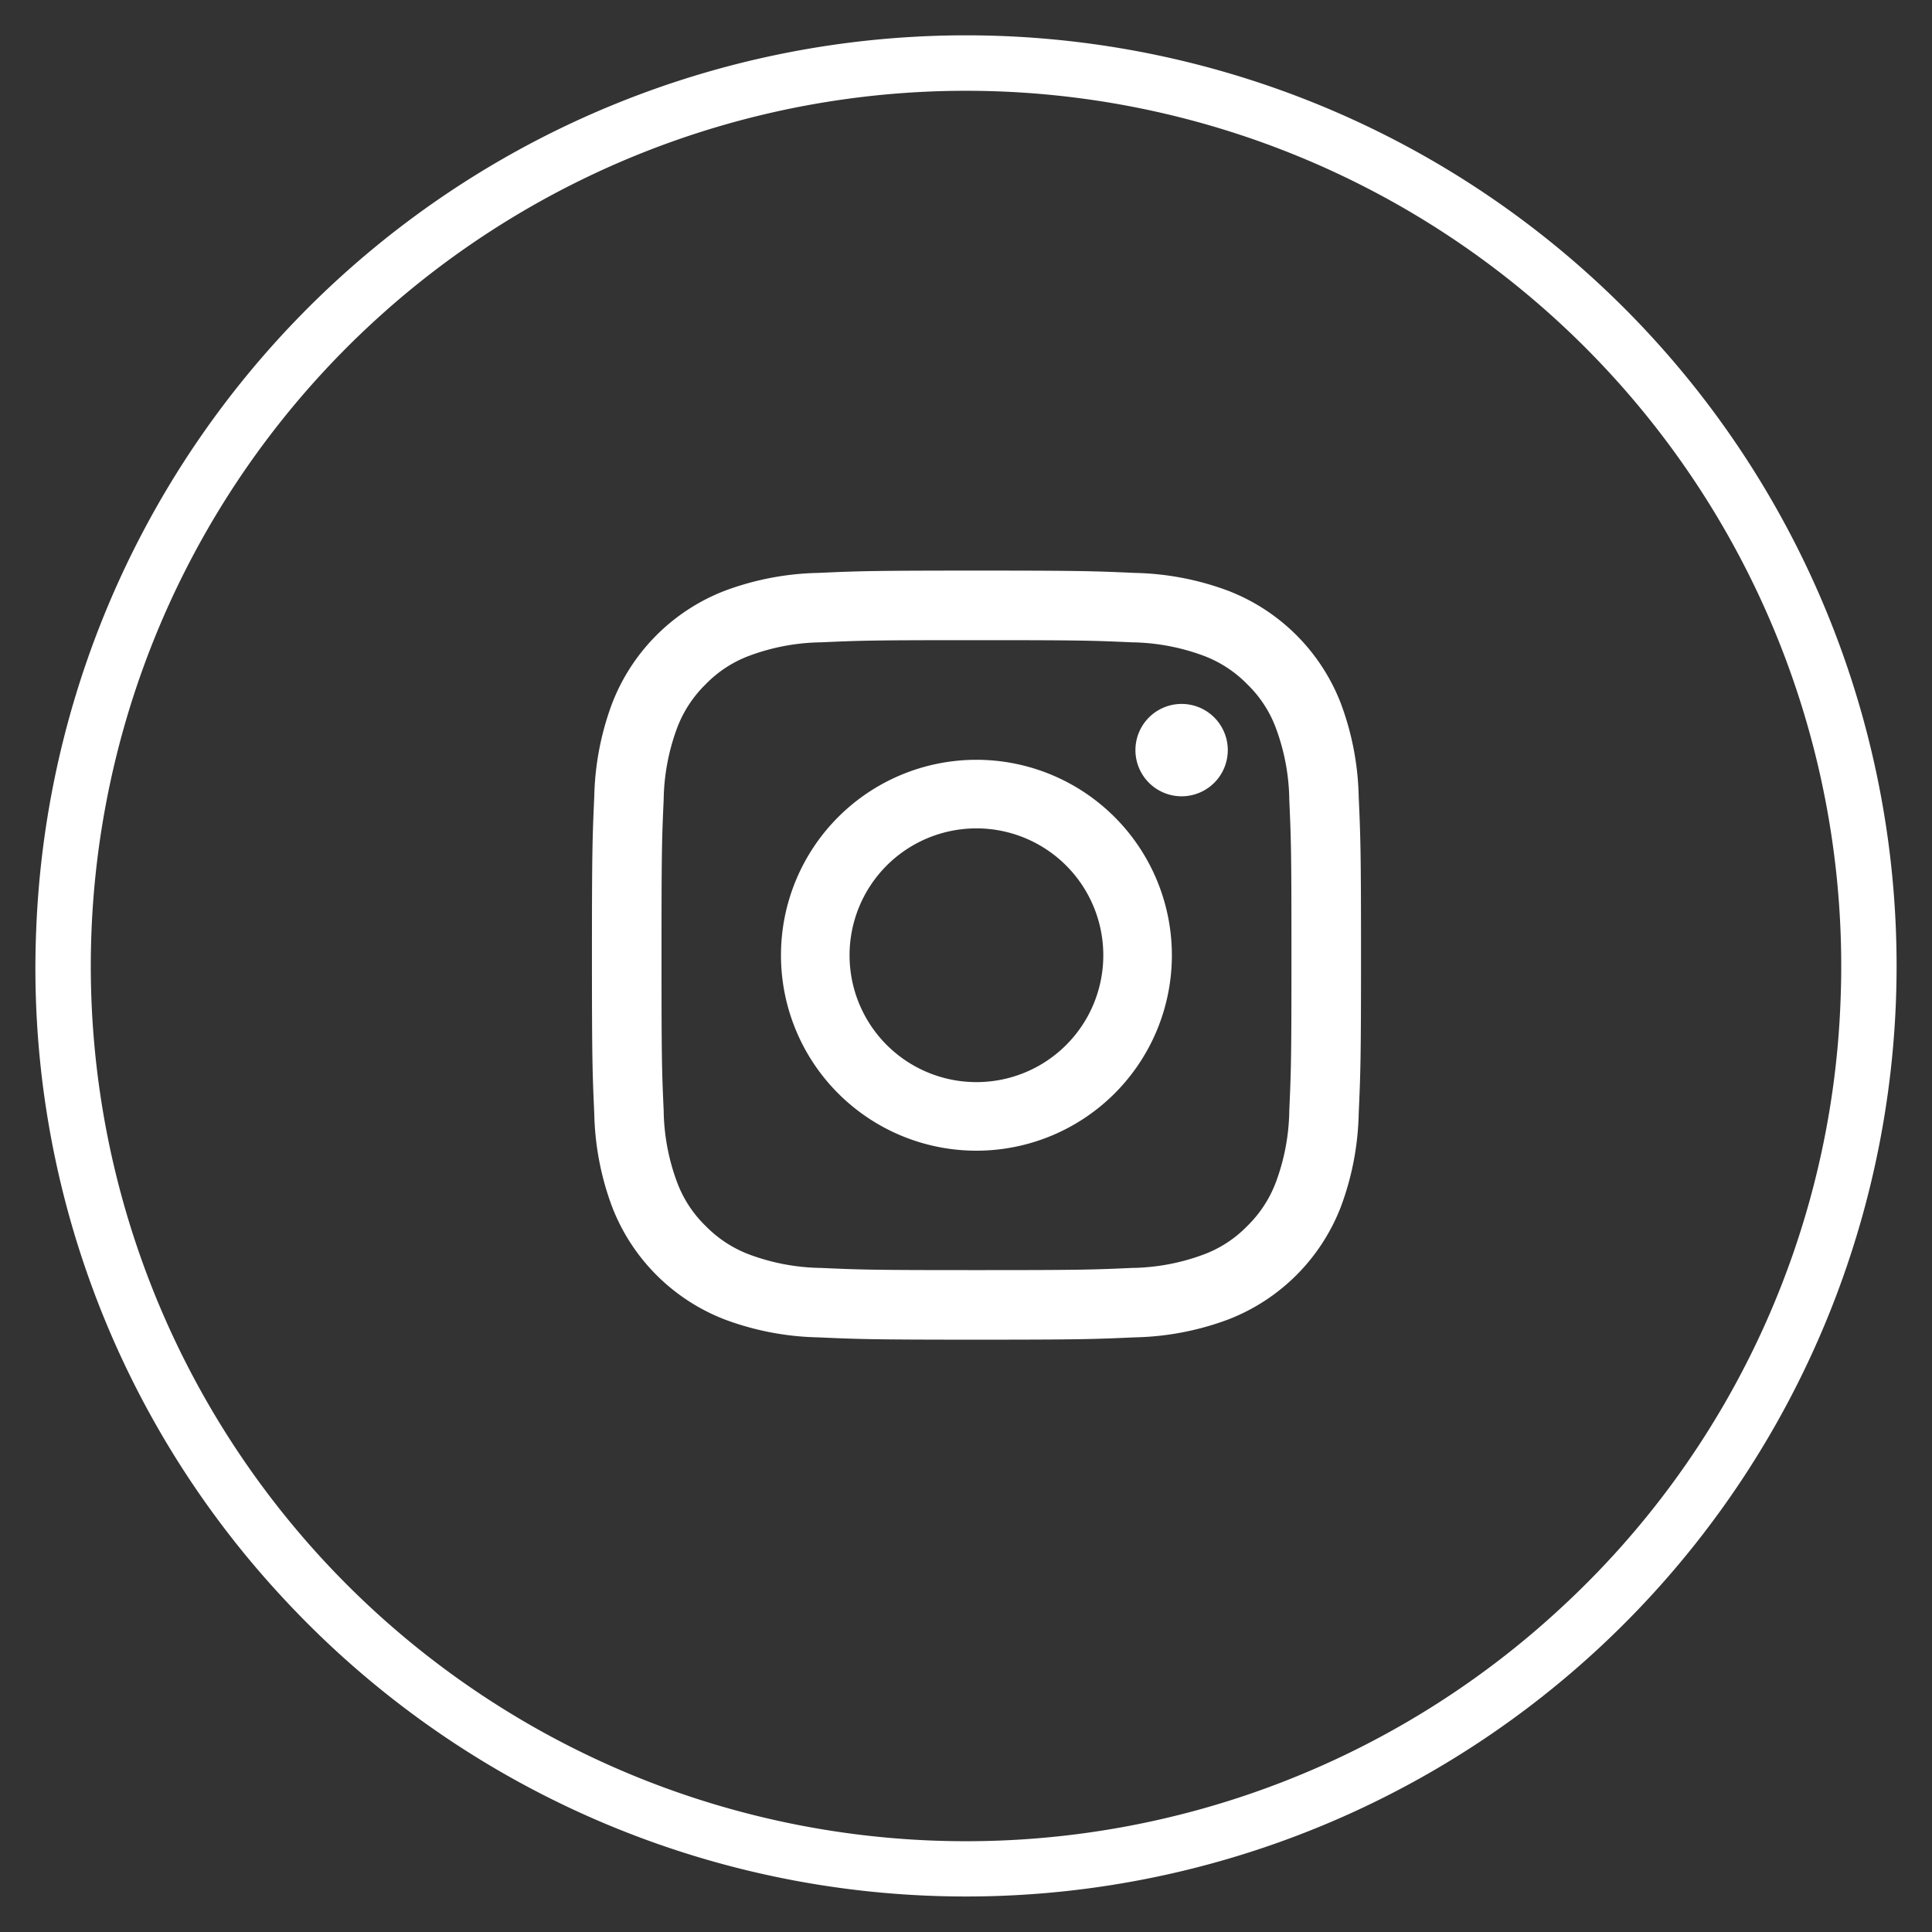 <svg xmlns="http://www.w3.org/2000/svg" width="34.933" height="34.933" viewBox="0 0 34.933 34.933">
  <rect x="0" y="0" width="34.933" height="34.933" fill="#333333" stroke="none"/>
  <g id="Group_45" data-name="Group 45" transform="translate(0.519 0.519)">
    <path id="Ellipse_11" data-name="Ellipse 11" d="M16.325-.5a16.825,16.825,0,0,1,11.9,28.722A16.825,16.825,0,0,1,4.428,4.428,16.715,16.715,0,0,1,16.325-.5Zm0,32.65A15.825,15.825,0,0,0,27.515,5.135a15.825,15.825,0,0,0-22.38,22.38A15.721,15.721,0,0,0,16.325,32.15Z" transform="translate(0 32.625) rotate(-87.77)" fill="#fff"/>
    <g id="Group_44" data-name="Group 44" transform="translate(10.183 9.797)">
      <path id="Path_124" data-name="Path 124" d="M257.134,132.017c-1.879,0-2.124-.009-2.866-.042a5.107,5.107,0,0,1-1.688-.324,3.554,3.554,0,0,1-2.033-2.033,5.108,5.108,0,0,1-.324-1.688c-.033-.741-.042-.986-.042-2.866s.009-2.124.042-2.866a5.108,5.108,0,0,1,.324-1.688,3.554,3.554,0,0,1,2.033-2.033,5.108,5.108,0,0,1,1.688-.324c.738-.033.986-.042,2.866-.042s2.127.009,2.866.042a5.108,5.108,0,0,1,1.688.324,3.554,3.554,0,0,1,2.033,2.033,5.109,5.109,0,0,1,.324,1.688c.033.741.042.989.042,2.866s-.009,2.124-.042,2.866a5.109,5.109,0,0,1-.324,1.688,3.554,3.554,0,0,1-2.033,2.033,5.108,5.108,0,0,1-1.688.324C259.258,132.008,259.013,132.017,257.134,132.017Zm0-12.648c-1.858,0-2.076.006-2.808.039a3.855,3.855,0,0,0-1.289.239,2.139,2.139,0,0,0-.8.52,2.176,2.176,0,0,0-.52.8,3.873,3.873,0,0,0-.239,1.289c-.033.732-.039.95-.039,2.808s.006,2.076.039,2.808a3.855,3.855,0,0,0,.239,1.289,2.139,2.139,0,0,0,.52.8,2.176,2.176,0,0,0,.8.52,3.855,3.855,0,0,0,1.289.239c.732.033.95.039,2.808.039s2.076-.006,2.808-.039a3.855,3.855,0,0,0,1.289-.239,2.139,2.139,0,0,0,.8-.52,2.176,2.176,0,0,0,.52-.8,3.855,3.855,0,0,0,.239-1.289c.033-.732.039-.953.039-2.808s-.006-2.076-.039-2.808a3.855,3.855,0,0,0-.239-1.289,2.138,2.138,0,0,0-.52-.8,2.177,2.177,0,0,0-.8-.52,3.873,3.873,0,0,0-1.289-.239C259.209,119.375,258.991,119.369,257.134,119.369Z" transform="translate(-250.18 -118.11)" fill="#fff"/>
      <path id="Path_125" data-name="Path 125" d="M265.014,129.42a3.534,3.534,0,1,0,3.534,3.534,3.535,3.535,0,0,0-3.534-3.534m0,5.828a2.294,2.294,0,1,1,2.294-2.294,2.292,2.292,0,0,1-2.294,2.294" transform="translate(-258.061 -125.998)" fill="#fff"/>
      <path id="Path_126" data-name="Path 126" d="M284.33,126.915a.835.835,0,1,1-.835-.835.835.835,0,0,1,.835.835" transform="translate(-272.832 -123.668)" fill="#fff"/>
    </g>
  </g>
</svg>
